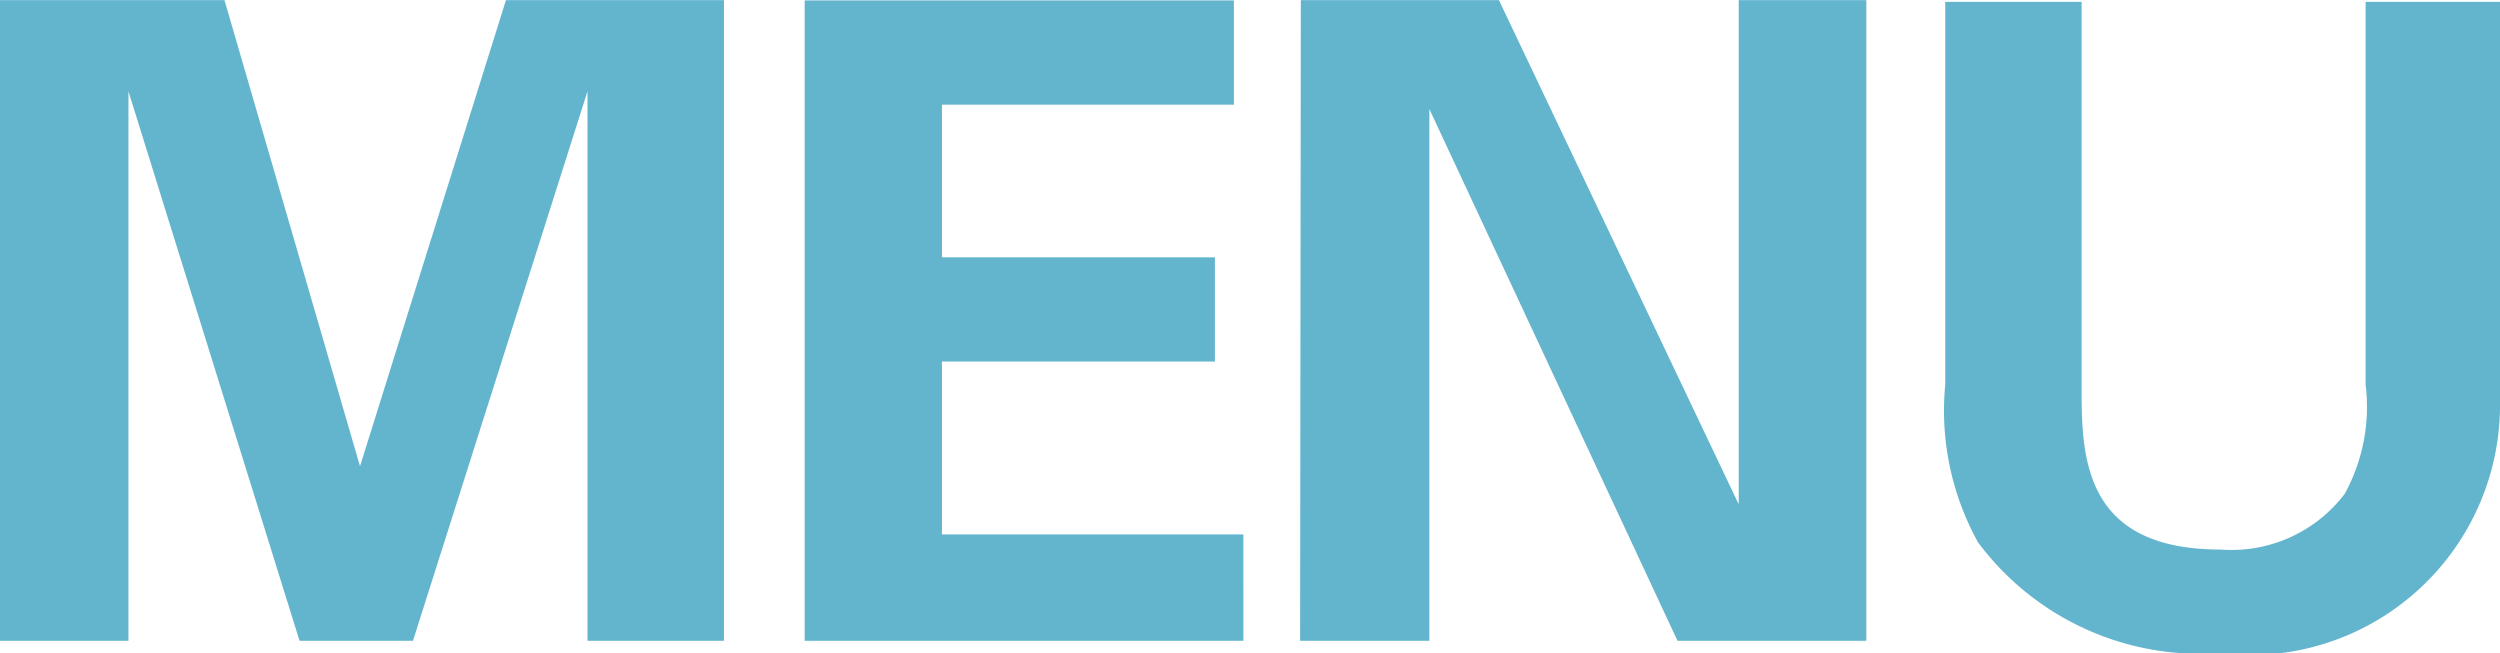 <svg xmlns="http://www.w3.org/2000/svg" width="23.979" height="6.264" viewBox="0 0 23.979 6.264">
  <path id="txt-menu-sp" d="M.51,0H1.742V-5.27L3.383,0H4.471L6.145-5.27V0H7.454V-6.145H5.363l-1.4,4.471-1.3-4.471H.51ZM8.228,0h4.208V-1.02H9.545V-2.678h2.618v-1H9.545V-5.142h2.8v-1H8.228Zm4.752,0H14.22V-5.1L16.6,0h1.811V-6.145H17.187v4.836l-2.3-4.836h-1.9Zm6.188-6.128v3.672a2.609,2.609,0,0,0,.315,1.513A2.657,2.657,0,0,0,21.794.119,2.4,2.4,0,0,0,24.489-2.3V-6.128H23.2v3.672a1.736,1.736,0,0,1-.2,1.046,1.363,1.363,0,0,1-1.19.535c-1.284,0-1.334-.841-1.334-1.513v-3.74Z" transform="translate(-0.51 6.146)" fill="#63b5ce"/>
</svg>
